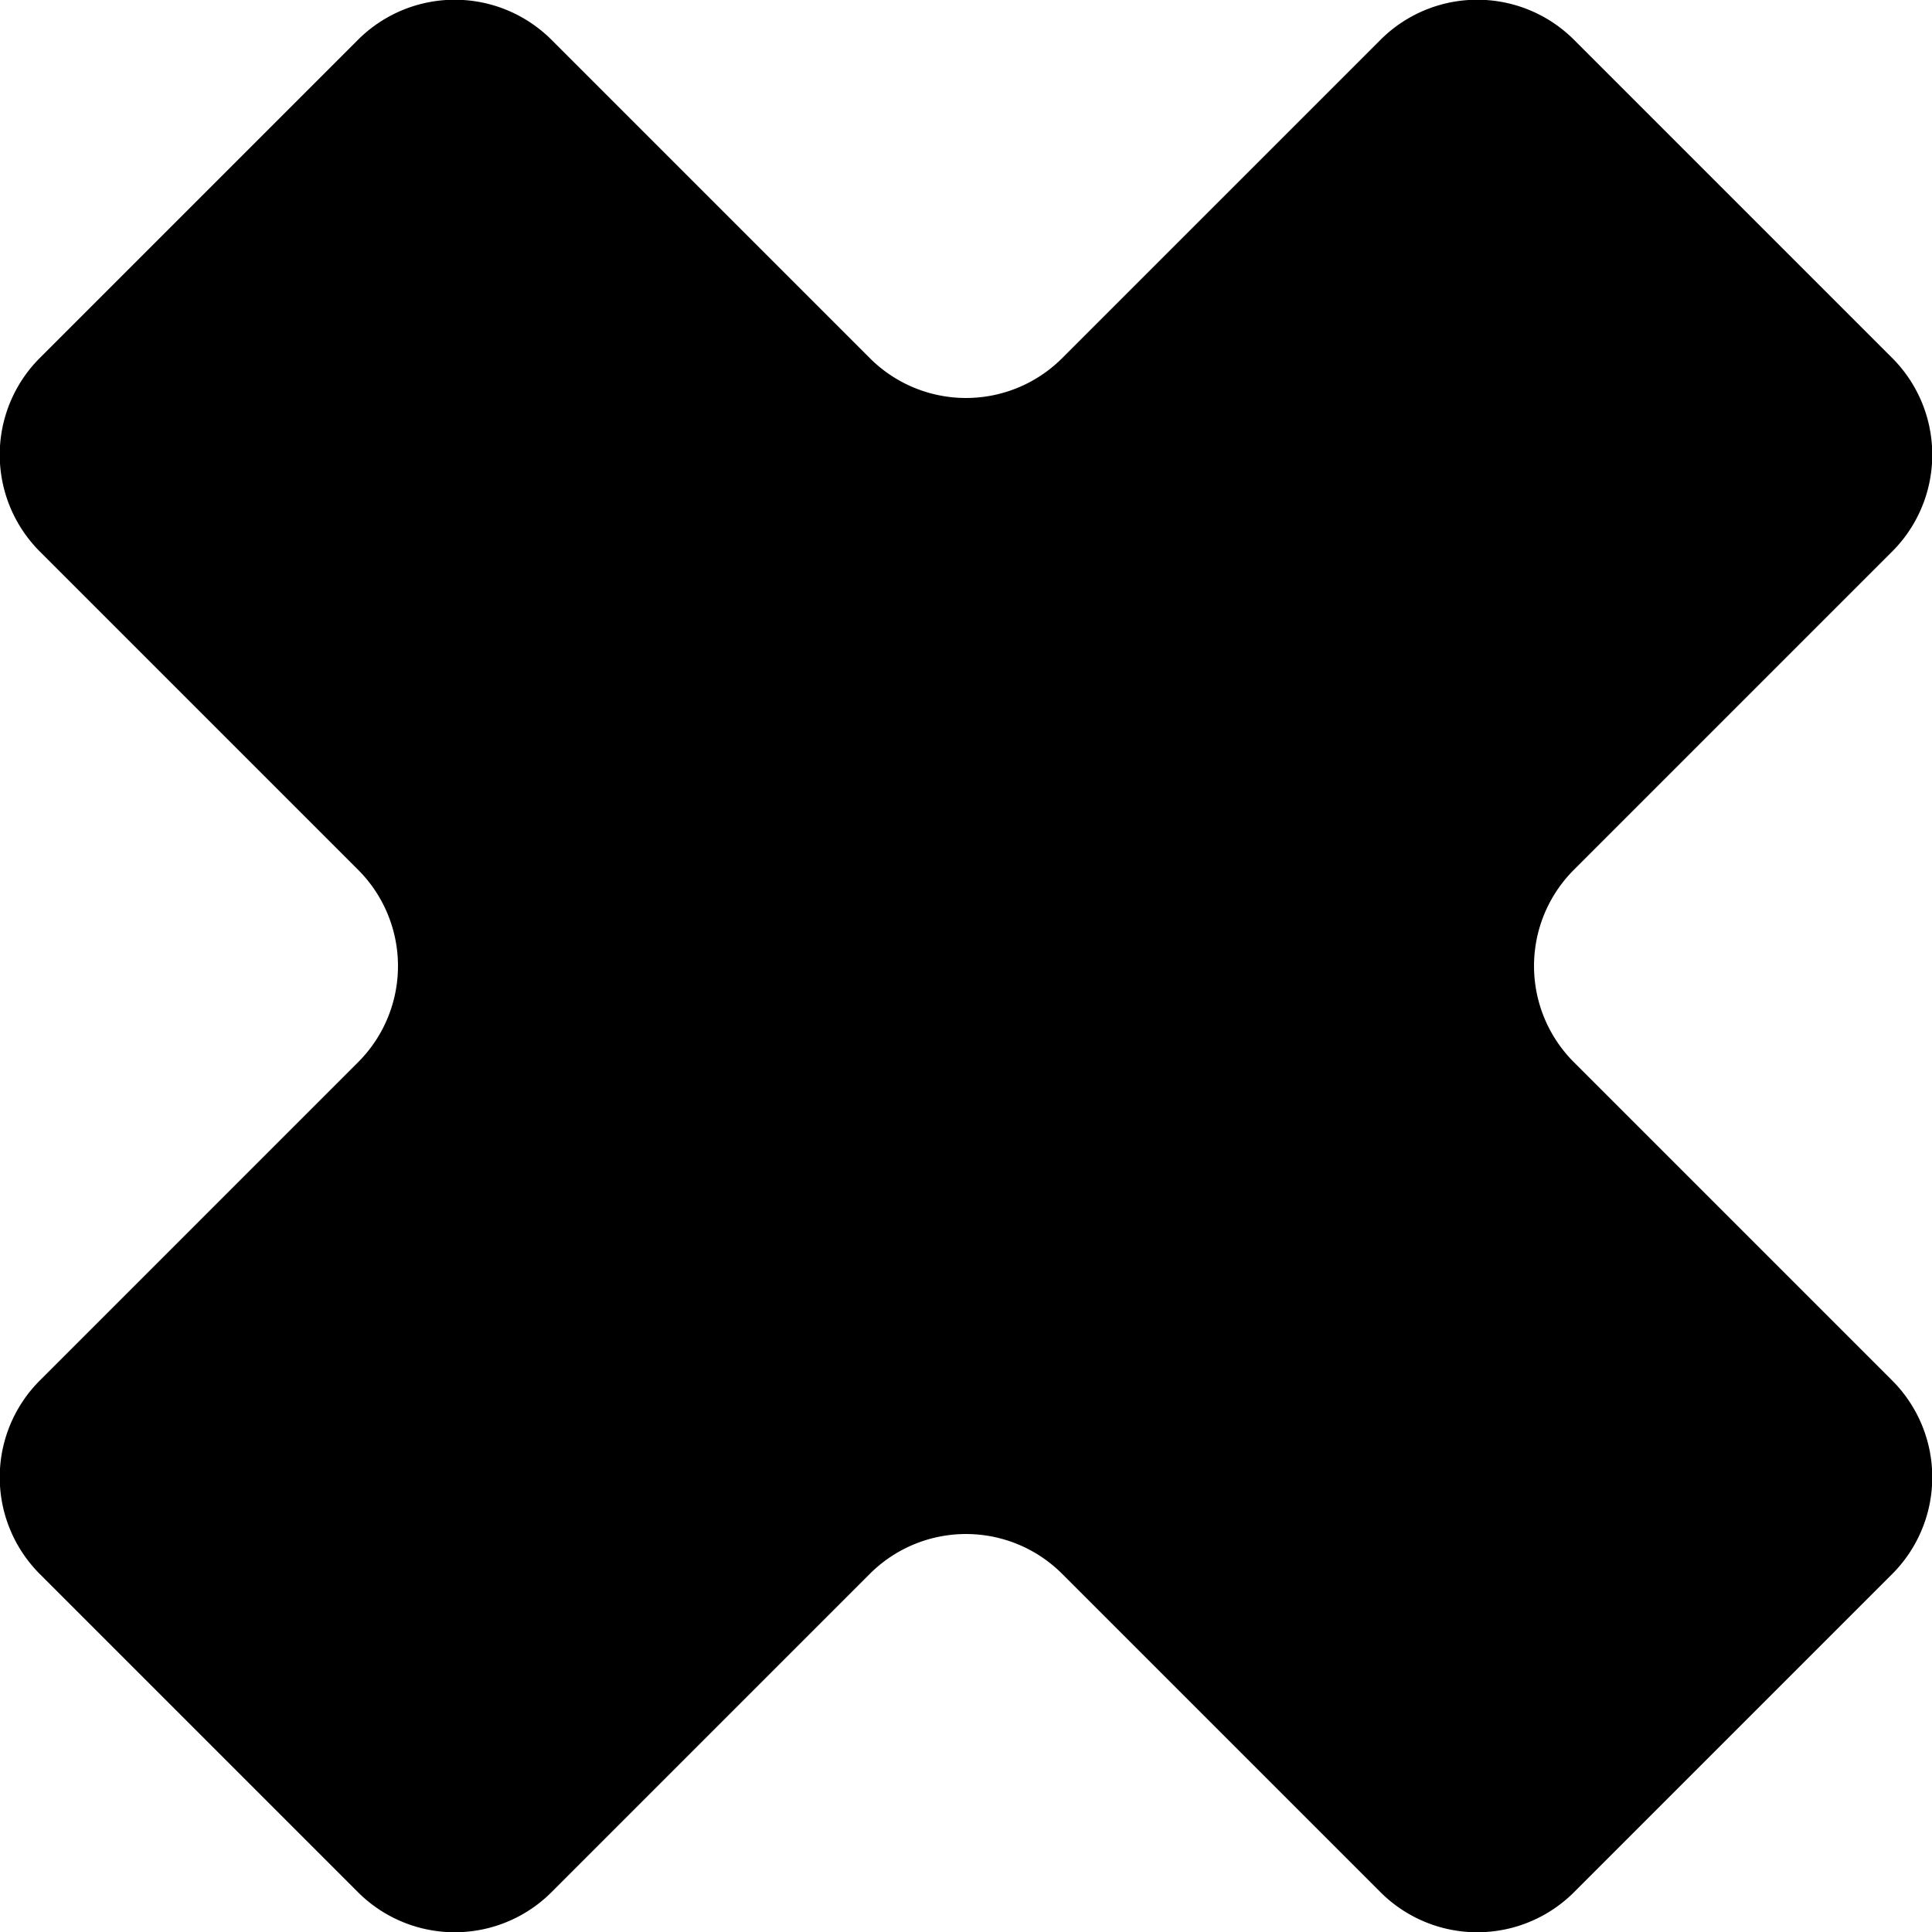 <svg xmlns="http://www.w3.org/2000/svg" viewBox="0 0 22.73 22.73"><g id="Layer_2" data-name="Layer 2"><g id="Lesson_1" data-name="Lesson 1"><path d="M18.52,10.23l3.74-3.74a1.61,1.61,0,0,0,0-2.28L18.52.47a1.61,1.61,0,0,0-2.28,0L12.5,4.21a1.6,1.6,0,0,1-2.27,0L6.49.47a1.61,1.61,0,0,0-2.28,0L.47,4.21a1.61,1.61,0,0,0,0,2.28l3.74,3.74a1.6,1.6,0,0,1,0,2.27L.47,16.24a1.61,1.61,0,0,0,0,2.28l3.74,3.74a1.61,1.61,0,0,0,2.28,0l3.74-3.74a1.6,1.6,0,0,1,2.27,0l3.74,3.74a1.61,1.61,0,0,0,2.28,0l3.74-3.74a1.61,1.61,0,0,0,0-2.28L18.52,12.5A1.6,1.6,0,0,1,18.52,10.23Z"/></g></g></svg>